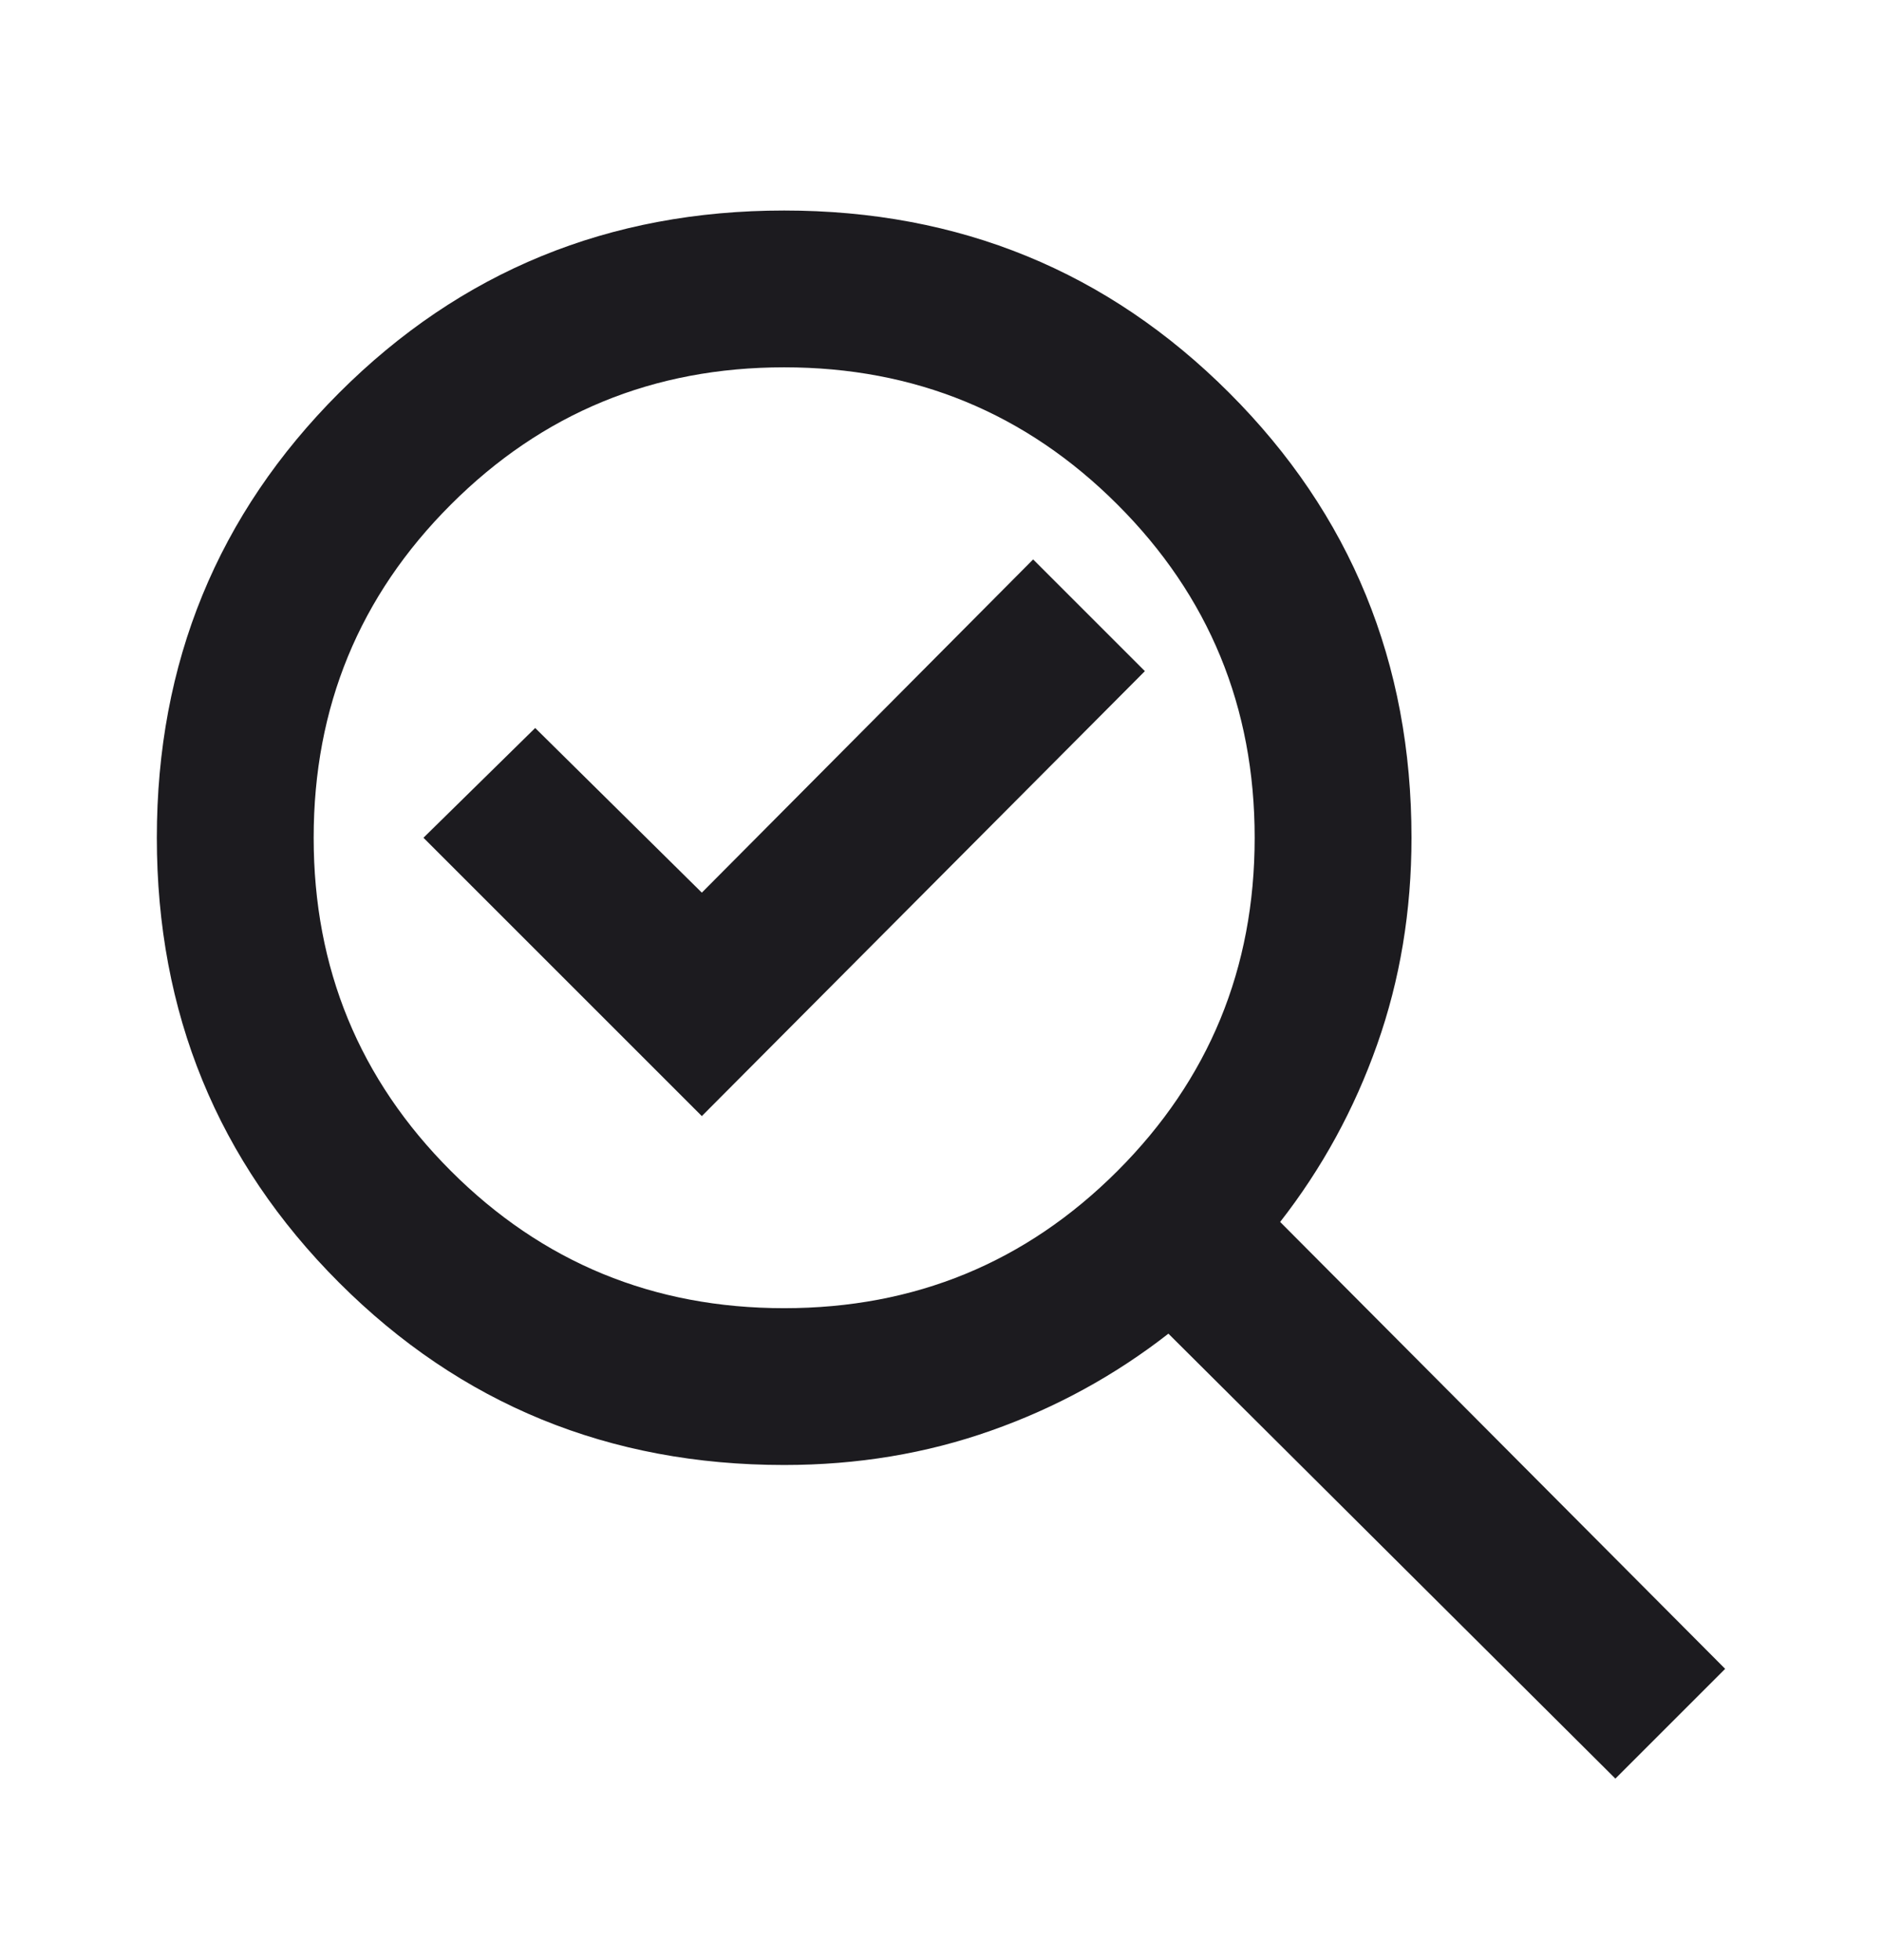 <svg xmlns="http://www.w3.org/2000/svg" fill="none" viewBox="0 0 24 25" height="25" width="24">
<mask height="25" width="24" y="0" x="0" maskUnits="userSpaceOnUse" style="mask-type:alpha" id="mask0_0_6386">
<rect fill="#D9D9D9" height="24" width="24" y="0.685"></rect>
</mask>
<g mask="url(#mask0_0_6386)">
<path fill="#1C1B1F" d="M10 16.685C11.667 16.685 13.083 16.102 14.25 14.935C15.417 13.768 16 12.351 16 10.685C16 9.018 15.417 7.601 14.25 6.435C13.083 5.268 11.667 4.685 10 4.685C8.333 4.685 6.917 5.268 5.75 6.435C4.583 7.601 4 9.018 4 10.685C4 12.351 4.583 13.768 5.75 14.935C6.917 16.102 8.333 16.685 10 16.685ZM8.95 14.235L14.6 8.56L13.175 7.135L8.95 11.385L6.825 9.285L5.4 10.685L8.95 14.235ZM10 18.685C7.767 18.685 5.875 17.91 4.325 16.36C2.775 14.81 2 12.918 2 10.685C2 8.451 2.775 6.56 4.325 5.01C5.875 3.46 7.767 2.685 10 2.685C12.233 2.685 14.125 3.46 15.675 5.01C17.225 6.56 18 8.451 18 10.685C18 11.618 17.854 12.497 17.562 13.322C17.271 14.147 16.858 14.902 16.325 15.585L22 21.285L20.6 22.685L14.9 17.01C14.217 17.543 13.463 17.956 12.637 18.247C11.812 18.539 10.933 18.685 10 18.685Z"></path>
</g>
</svg>
